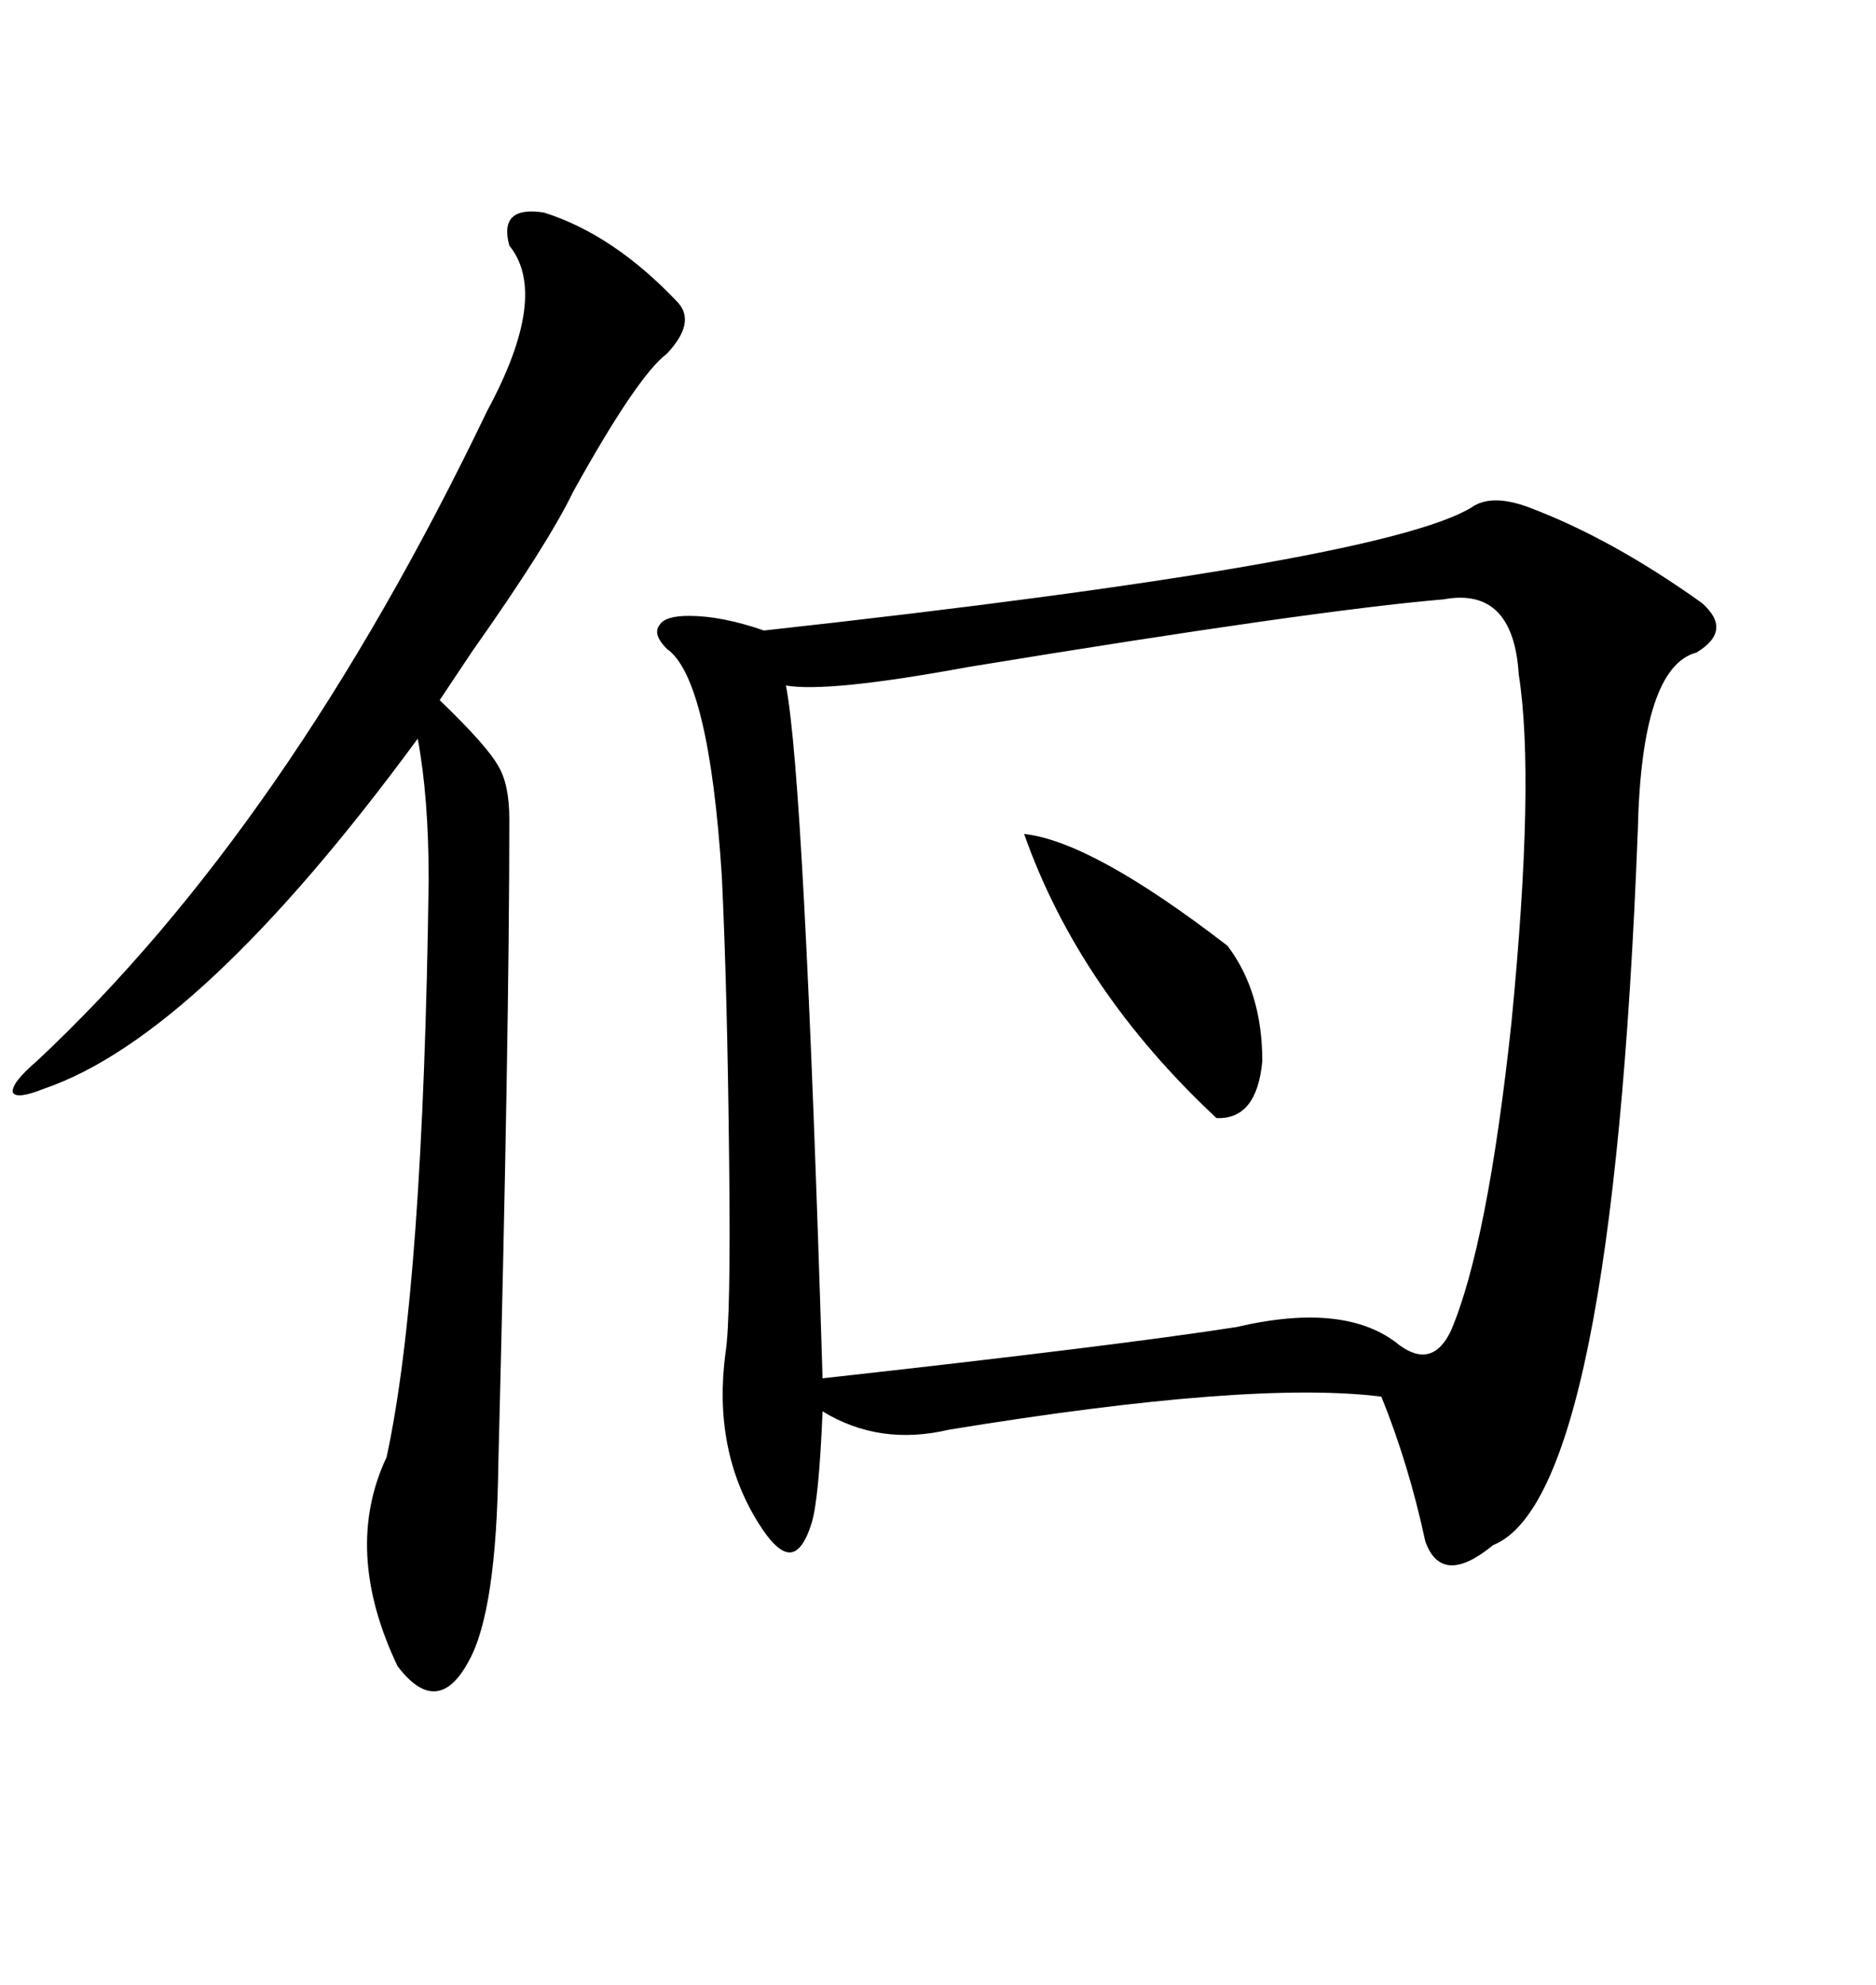 <svg xmlns="http://www.w3.org/2000/svg" xmlns:xlink="http://www.w3.org/1999/xlink" width="300" height="317.285"><path d="M235.25 81.15L235.25 81.15Q238.48 78.81 244.63 81.15L244.63 81.15Q257.81 86.13 272.17 96.39L272.17 96.39Q277.15 100.78 271.29 104.30L271.29 104.30Q262.50 106.64 261.91 132.71L261.91 132.71Q257.81 239.36 238.77 246.97L238.77 246.97Q230.57 253.71 227.93 246.39L227.93 246.39Q225.29 234.08 220.90 223.24L220.90 223.24Q200.10 220.61 151.76 228.52L151.76 228.52Q140.63 231.15 131.54 225.59L131.54 225.59Q130.96 239.65 129.79 243.46L129.79 243.46Q128.32 248.14 126.27 248.14L126.27 248.14Q124.22 248.14 121.29 243.46L121.29 243.46Q113.96 231.74 116.02 216.21L116.02 216.21Q116.89 210.94 116.60 185.74L116.60 185.74Q116.31 158.20 115.43 140.04L115.43 140.04Q113.38 108.40 106.64 103.71L106.64 103.71Q104.30 101.37 105.47 99.90L105.47 99.90Q106.35 98.44 110.16 98.44L110.16 98.44Q115.43 98.44 122.17 100.78L122.17 100.78Q220.61 89.94 235.25 81.15ZM230.86 95.80L230.86 95.80Q210.06 97.56 154.69 106.64L154.69 106.64Q132.42 110.74 125.68 109.57L125.68 109.57Q128.61 124.51 131.54 220.31L131.54 220.31Q179.00 215.04 197.75 212.11L197.75 212.11Q215.33 208.01 223.83 215.04L223.83 215.04Q229.10 218.85 232.03 212.70L232.03 212.70Q237.89 198.93 241.70 163.48L241.70 163.48Q245.51 124.51 242.87 107.81L242.87 107.81Q241.99 93.75 230.86 95.80ZM87.01 33.98L87.01 33.98Q98.14 37.50 108.40 48.34L108.40 48.34Q111.33 51.56 106.64 56.54L106.64 56.54Q101.95 60.06 91.70 78.52L91.70 78.52Q87.60 87.01 75.59 104.00L75.59 104.00Q72.07 109.28 70.31 111.91L70.31 111.91Q77.93 119.24 79.69 122.46L79.69 122.46Q81.45 125.39 81.45 130.96L81.45 130.96Q81.45 164.94 79.69 234.08L79.69 234.08Q79.39 257.52 75 265.43L75 265.43Q70.02 274.80 63.57 266.31L63.57 266.31Q54.79 247.85 61.82 232.91L61.82 232.91Q67.68 205.96 68.55 140.63L68.55 140.63Q68.55 127.44 66.80 118.07L66.80 118.07Q31.93 165.53 7.03 174.02L7.03 174.02Q2.64 175.78 2.05 174.61L2.05 174.61Q1.76 173.14 5.86 169.63L5.86 169.63Q46.00 132.13 77.93 65.63L77.93 65.63Q87.89 47.17 81.45 39.26L81.45 39.26Q79.69 32.81 87.01 33.98ZM196.29 151.17L196.29 151.17Q201.86 158.50 201.86 169.63L201.86 169.63Q200.98 179.00 194.53 178.71L194.53 178.71Q172.56 158.20 163.77 133.30L163.77 133.30Q174.61 134.47 196.29 151.17Z"/></svg>